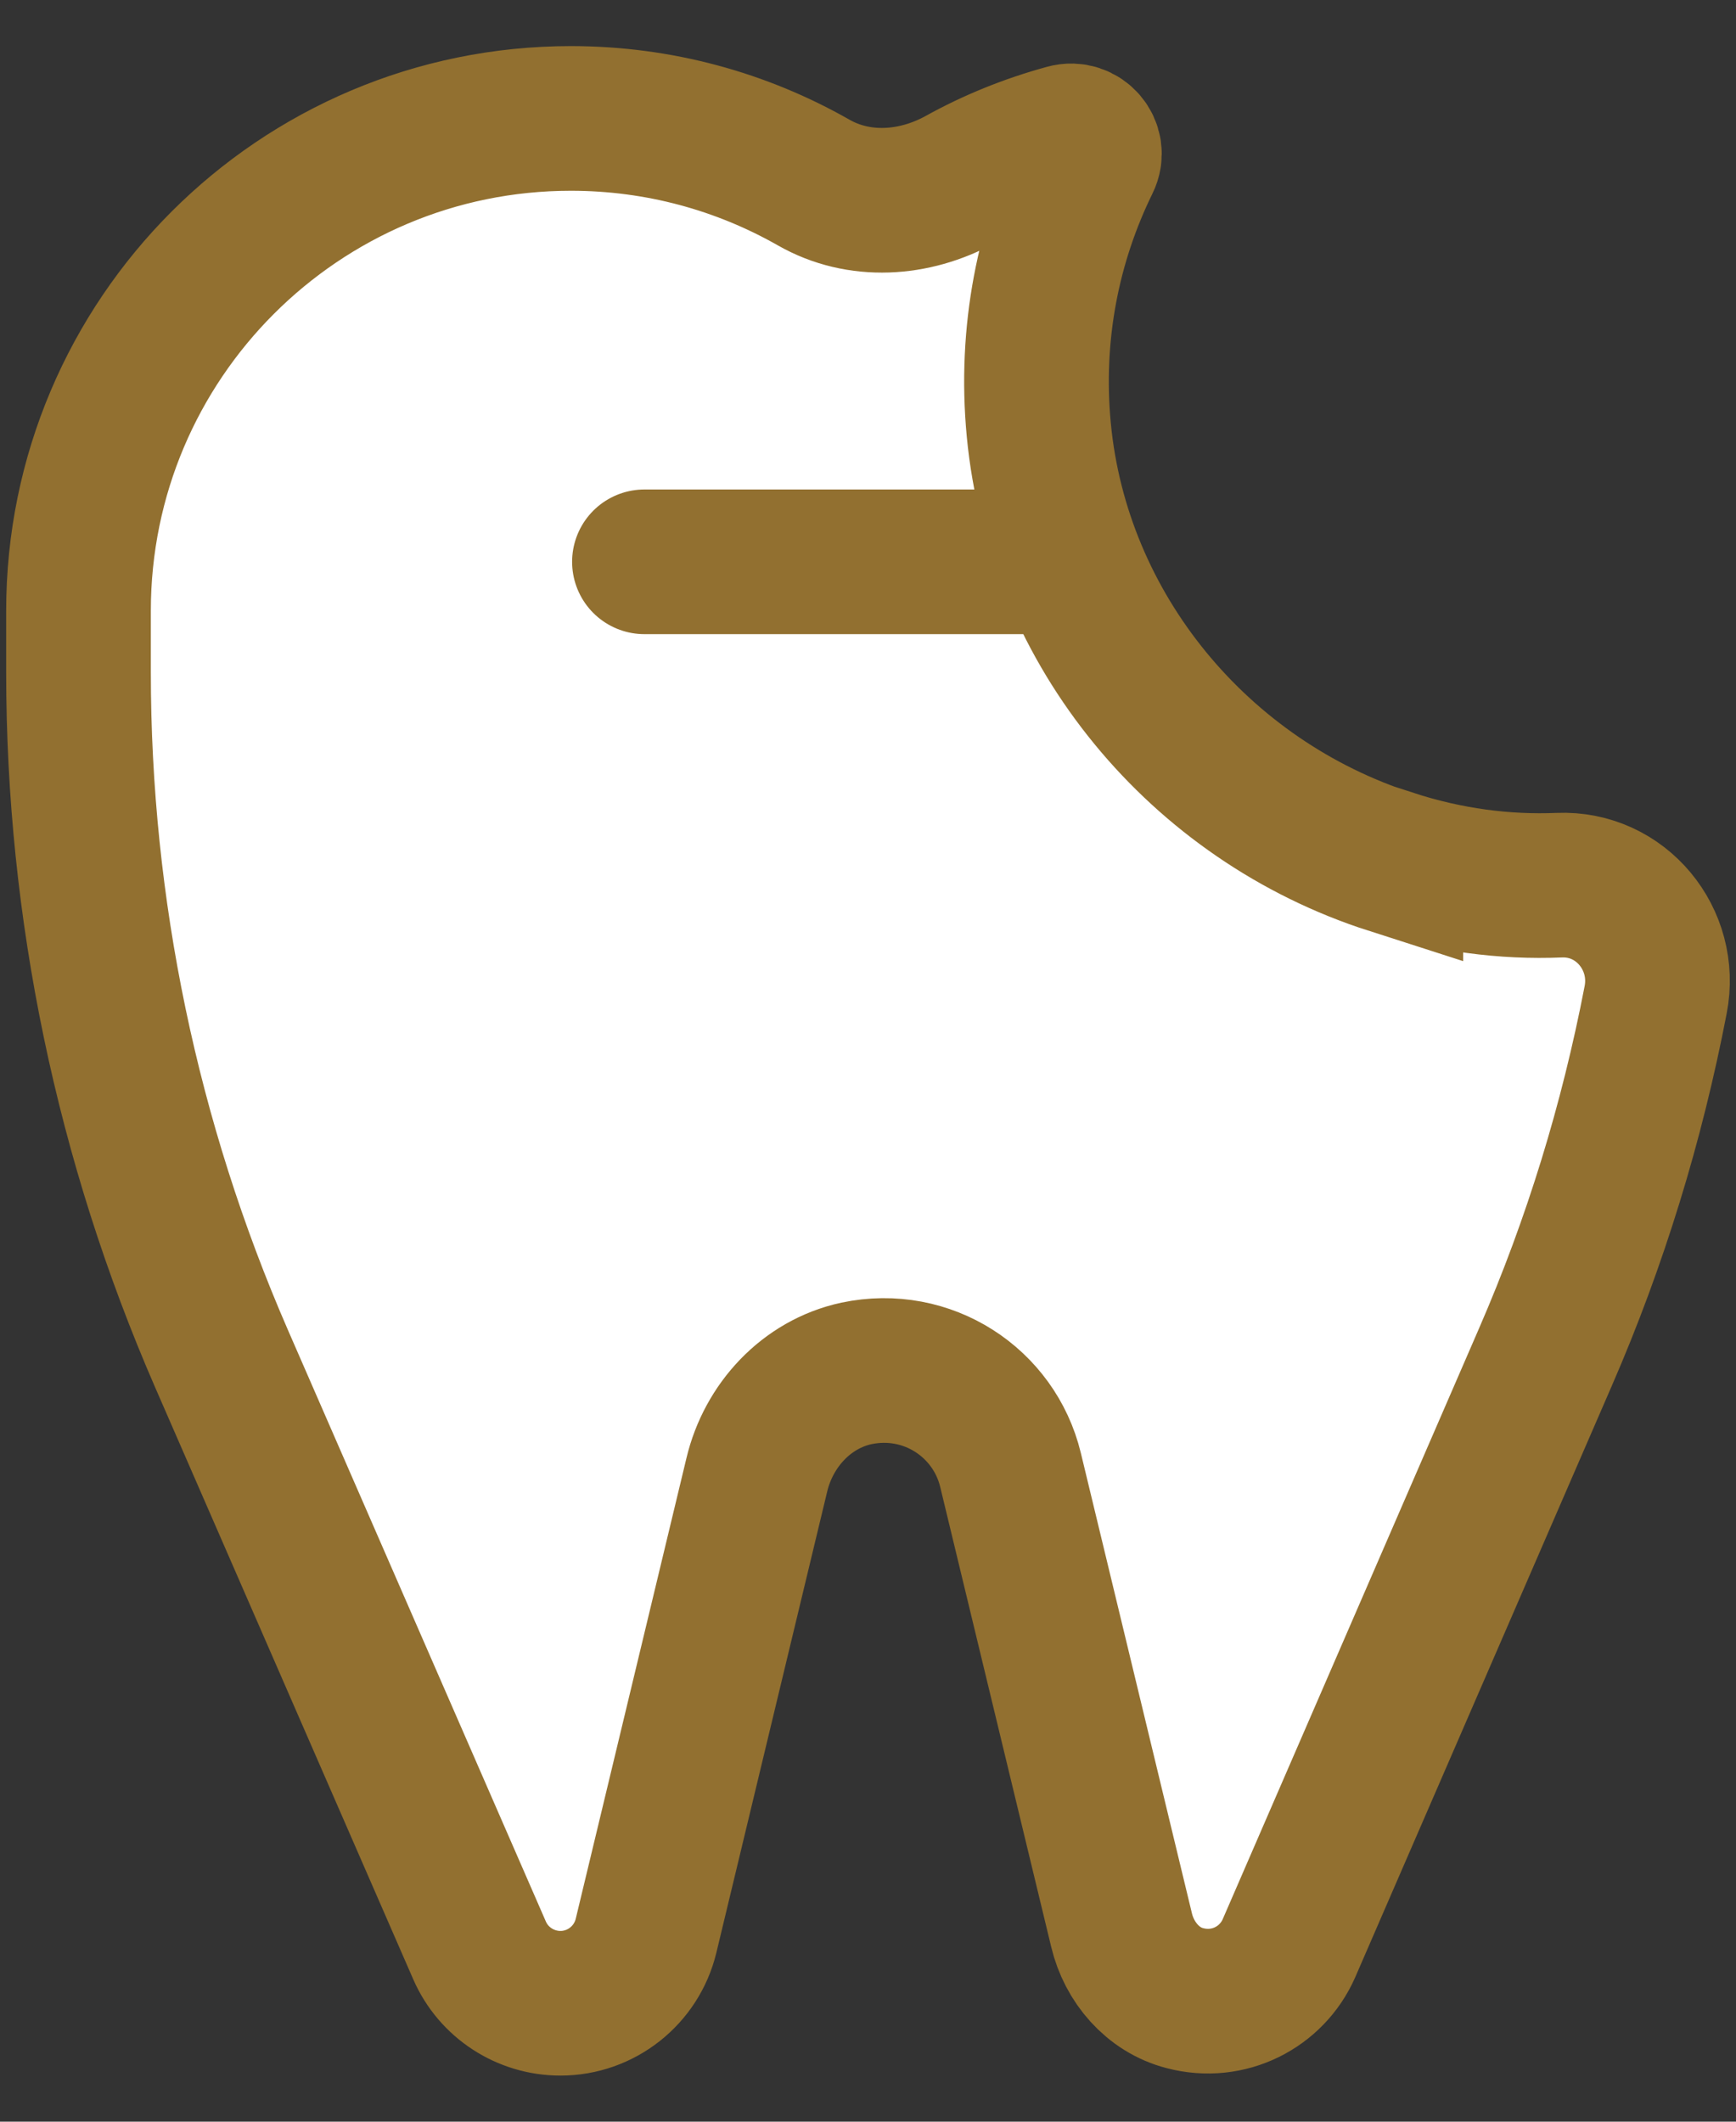 <svg width="36" height="44" viewBox="0 0 36 44" fill="none" xmlns="http://www.w3.org/2000/svg">
<rect x="0" y="0" width="36" height="44" fill="#333333" stroke="none"/>
<path d="M28.842 17.875C24.875 16.601 21.938 13.07 21.542 8.918C21.351 6.905 21.74 5.01 22.552 3.354C22.697 3.063 22.42 2.746 22.11 2.832C21.337 3.043 20.598 3.341 19.912 3.723C18.961 4.245 17.813 4.324 16.869 3.783C15.384 2.938 13.668 2.456 11.839 2.456C6.203 2.456 1.628 7.03 1.628 12.667C1.628 12.753 1.628 12.832 1.628 12.918C1.628 12.99 1.628 13.063 1.628 13.136V13.947C1.628 18.838 2.638 23.683 4.592 28.172L9.945 40.449C10.236 41.115 10.896 41.544 11.622 41.544C12.466 41.544 13.199 40.963 13.397 40.145L15.694 30.587C15.938 29.558 16.724 28.706 17.76 28.482C19.232 28.172 20.618 29.089 20.955 30.482L23.258 40.026C23.417 40.693 23.905 41.267 24.572 41.438C25.476 41.676 26.374 41.214 26.73 40.402L32.05 28.139C33.086 25.756 33.845 23.274 34.334 20.733C34.578 19.479 33.614 18.304 32.334 18.357C31.212 18.403 30.044 18.258 28.842 17.868V17.875Z" fill="white"/>
<path d="M21.951 11.651H13.364" stroke="#927030" stroke-width="3" stroke-miterlimit="10" stroke-linecap="round"/>
<path d="M28.842 17.875C24.875 16.601 21.938 13.07 21.542 8.918C21.351 6.905 21.74 5.01 22.552 3.354C22.697 3.063 22.42 2.746 22.11 2.832C21.337 3.043 20.598 3.341 19.912 3.723C18.961 4.245 17.813 4.324 16.869 3.783C15.384 2.938 13.668 2.456 11.839 2.456C6.203 2.456 1.628 7.03 1.628 12.667C1.628 12.753 1.628 12.832 1.628 12.918C1.628 12.99 1.628 13.063 1.628 13.136V13.947C1.628 18.838 2.638 23.683 4.592 28.172L9.945 40.449C10.236 41.115 10.896 41.544 11.622 41.544C12.466 41.544 13.199 40.963 13.397 40.145L15.694 30.587C15.938 29.558 16.724 28.706 17.76 28.482C19.232 28.172 20.618 29.089 20.955 30.482L23.258 40.026C23.417 40.693 23.905 41.267 24.572 41.438C25.476 41.676 26.374 41.214 26.73 40.402L32.05 28.139C33.086 25.756 33.845 23.274 34.334 20.733C34.578 19.479 33.614 18.304 32.334 18.357C31.212 18.403 30.044 18.258 28.842 17.868V17.875Z" stroke="#927030" stroke-width="3" stroke-miterlimit="10" stroke-linecap="round"/>
</svg>

